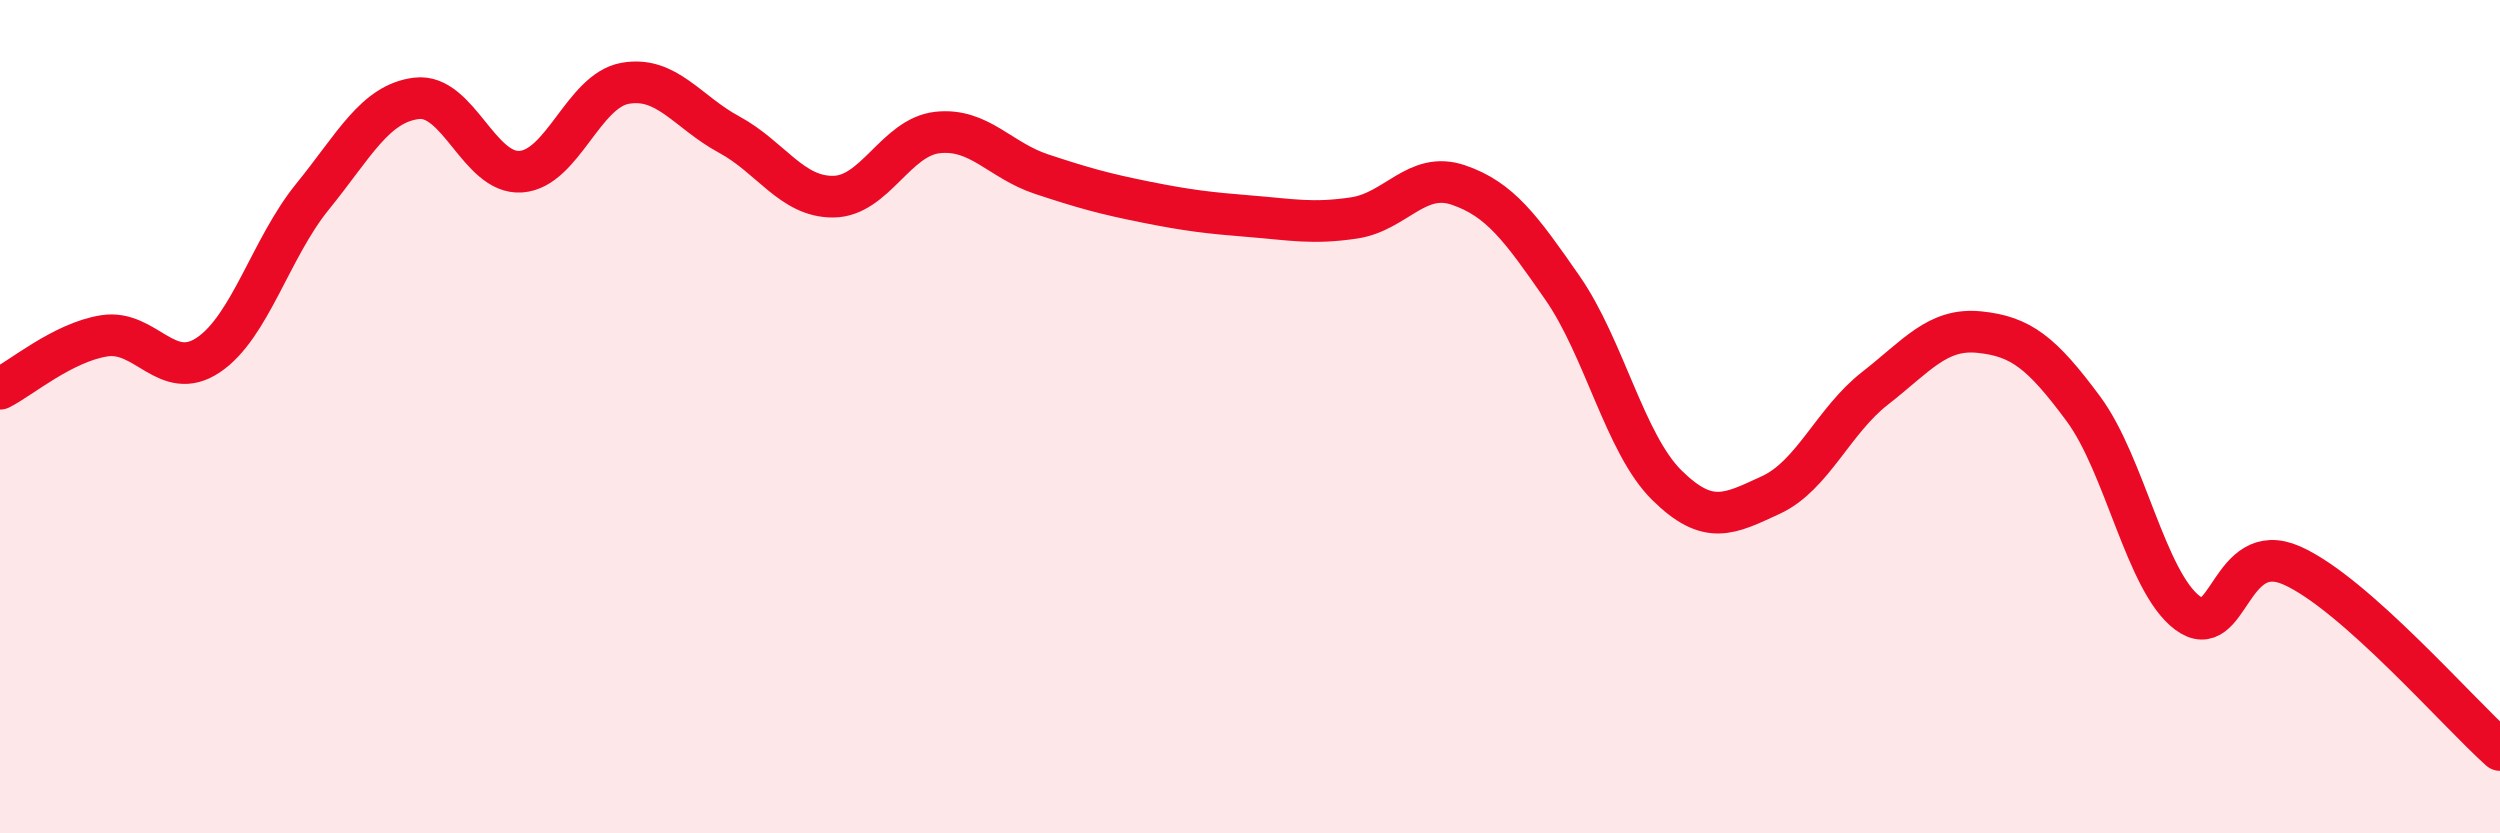
    <svg width="60" height="20" viewBox="0 0 60 20" xmlns="http://www.w3.org/2000/svg">
      <path
        d="M 0,9.33 C 0.5,9.08 1.5,8.22 2.5,8.06 C 3.5,7.9 4,9.19 5,8.52 C 6,7.85 6.5,5.95 7.5,4.72 C 8.5,3.49 9,2.48 10,2.36 C 11,2.24 11.5,4.19 12.5,4.12 C 13.5,4.05 14,2.18 15,2 C 16,1.82 16.5,2.69 17.5,3.23 C 18.5,3.77 19,4.73 20,4.72 C 21,4.71 21.5,3.29 22.5,3.18 C 23.5,3.07 24,3.85 25,4.18 C 26,4.51 26.5,4.65 27.5,4.85 C 28.5,5.05 29,5.11 30,5.19 C 31,5.27 31.5,5.38 32.5,5.23 C 33.5,5.08 34,4.1 35,4.44 C 36,4.78 36.5,5.47 37.5,6.91 C 38.5,8.35 39,10.65 40,11.64 C 41,12.63 41.5,12.34 42.5,11.88 C 43.5,11.42 44,10.1 45,9.32 C 46,8.54 46.5,7.87 47.5,7.97 C 48.5,8.07 49,8.46 50,9.81 C 51,11.16 51.5,13.96 52.5,14.71 C 53.5,15.46 53.5,12.91 55,13.57 C 56.5,14.23 59,17.11 60,18L60 20L0 20Z"
        fill="#EB0A25"
        opacity="0.1"
        stroke-linecap="round"
        stroke-linejoin="round"
      />
      <path
        d="M 0,9.33 C 0.5,9.08 1.5,8.22 2.5,8.06 C 3.5,7.9 4,9.19 5,8.52 C 6,7.85 6.5,5.95 7.5,4.72 C 8.5,3.49 9,2.48 10,2.36 C 11,2.24 11.5,4.19 12.5,4.12 C 13.5,4.05 14,2.18 15,2 C 16,1.82 16.5,2.69 17.5,3.23 C 18.5,3.77 19,4.73 20,4.72 C 21,4.71 21.5,3.29 22.5,3.18 C 23.5,3.07 24,3.85 25,4.18 C 26,4.51 26.5,4.65 27.5,4.85 C 28.5,5.05 29,5.11 30,5.19 C 31,5.27 31.5,5.38 32.5,5.23 C 33.5,5.08 34,4.1 35,4.44 C 36,4.78 36.5,5.47 37.5,6.91 C 38.5,8.35 39,10.65 40,11.64 C 41,12.63 41.5,12.34 42.5,11.88 C 43.5,11.42 44,10.1 45,9.32 C 46,8.54 46.5,7.87 47.5,7.97 C 48.5,8.07 49,8.46 50,9.81 C 51,11.16 51.5,13.96 52.5,14.71 C 53.5,15.46 53.5,12.91 55,13.57 C 56.5,14.23 59,17.11 60,18"
        stroke="#EB0A25"
        stroke-width="1"
        fill="none"
        stroke-linecap="round"
        stroke-linejoin="round"
      />
    </svg>
  